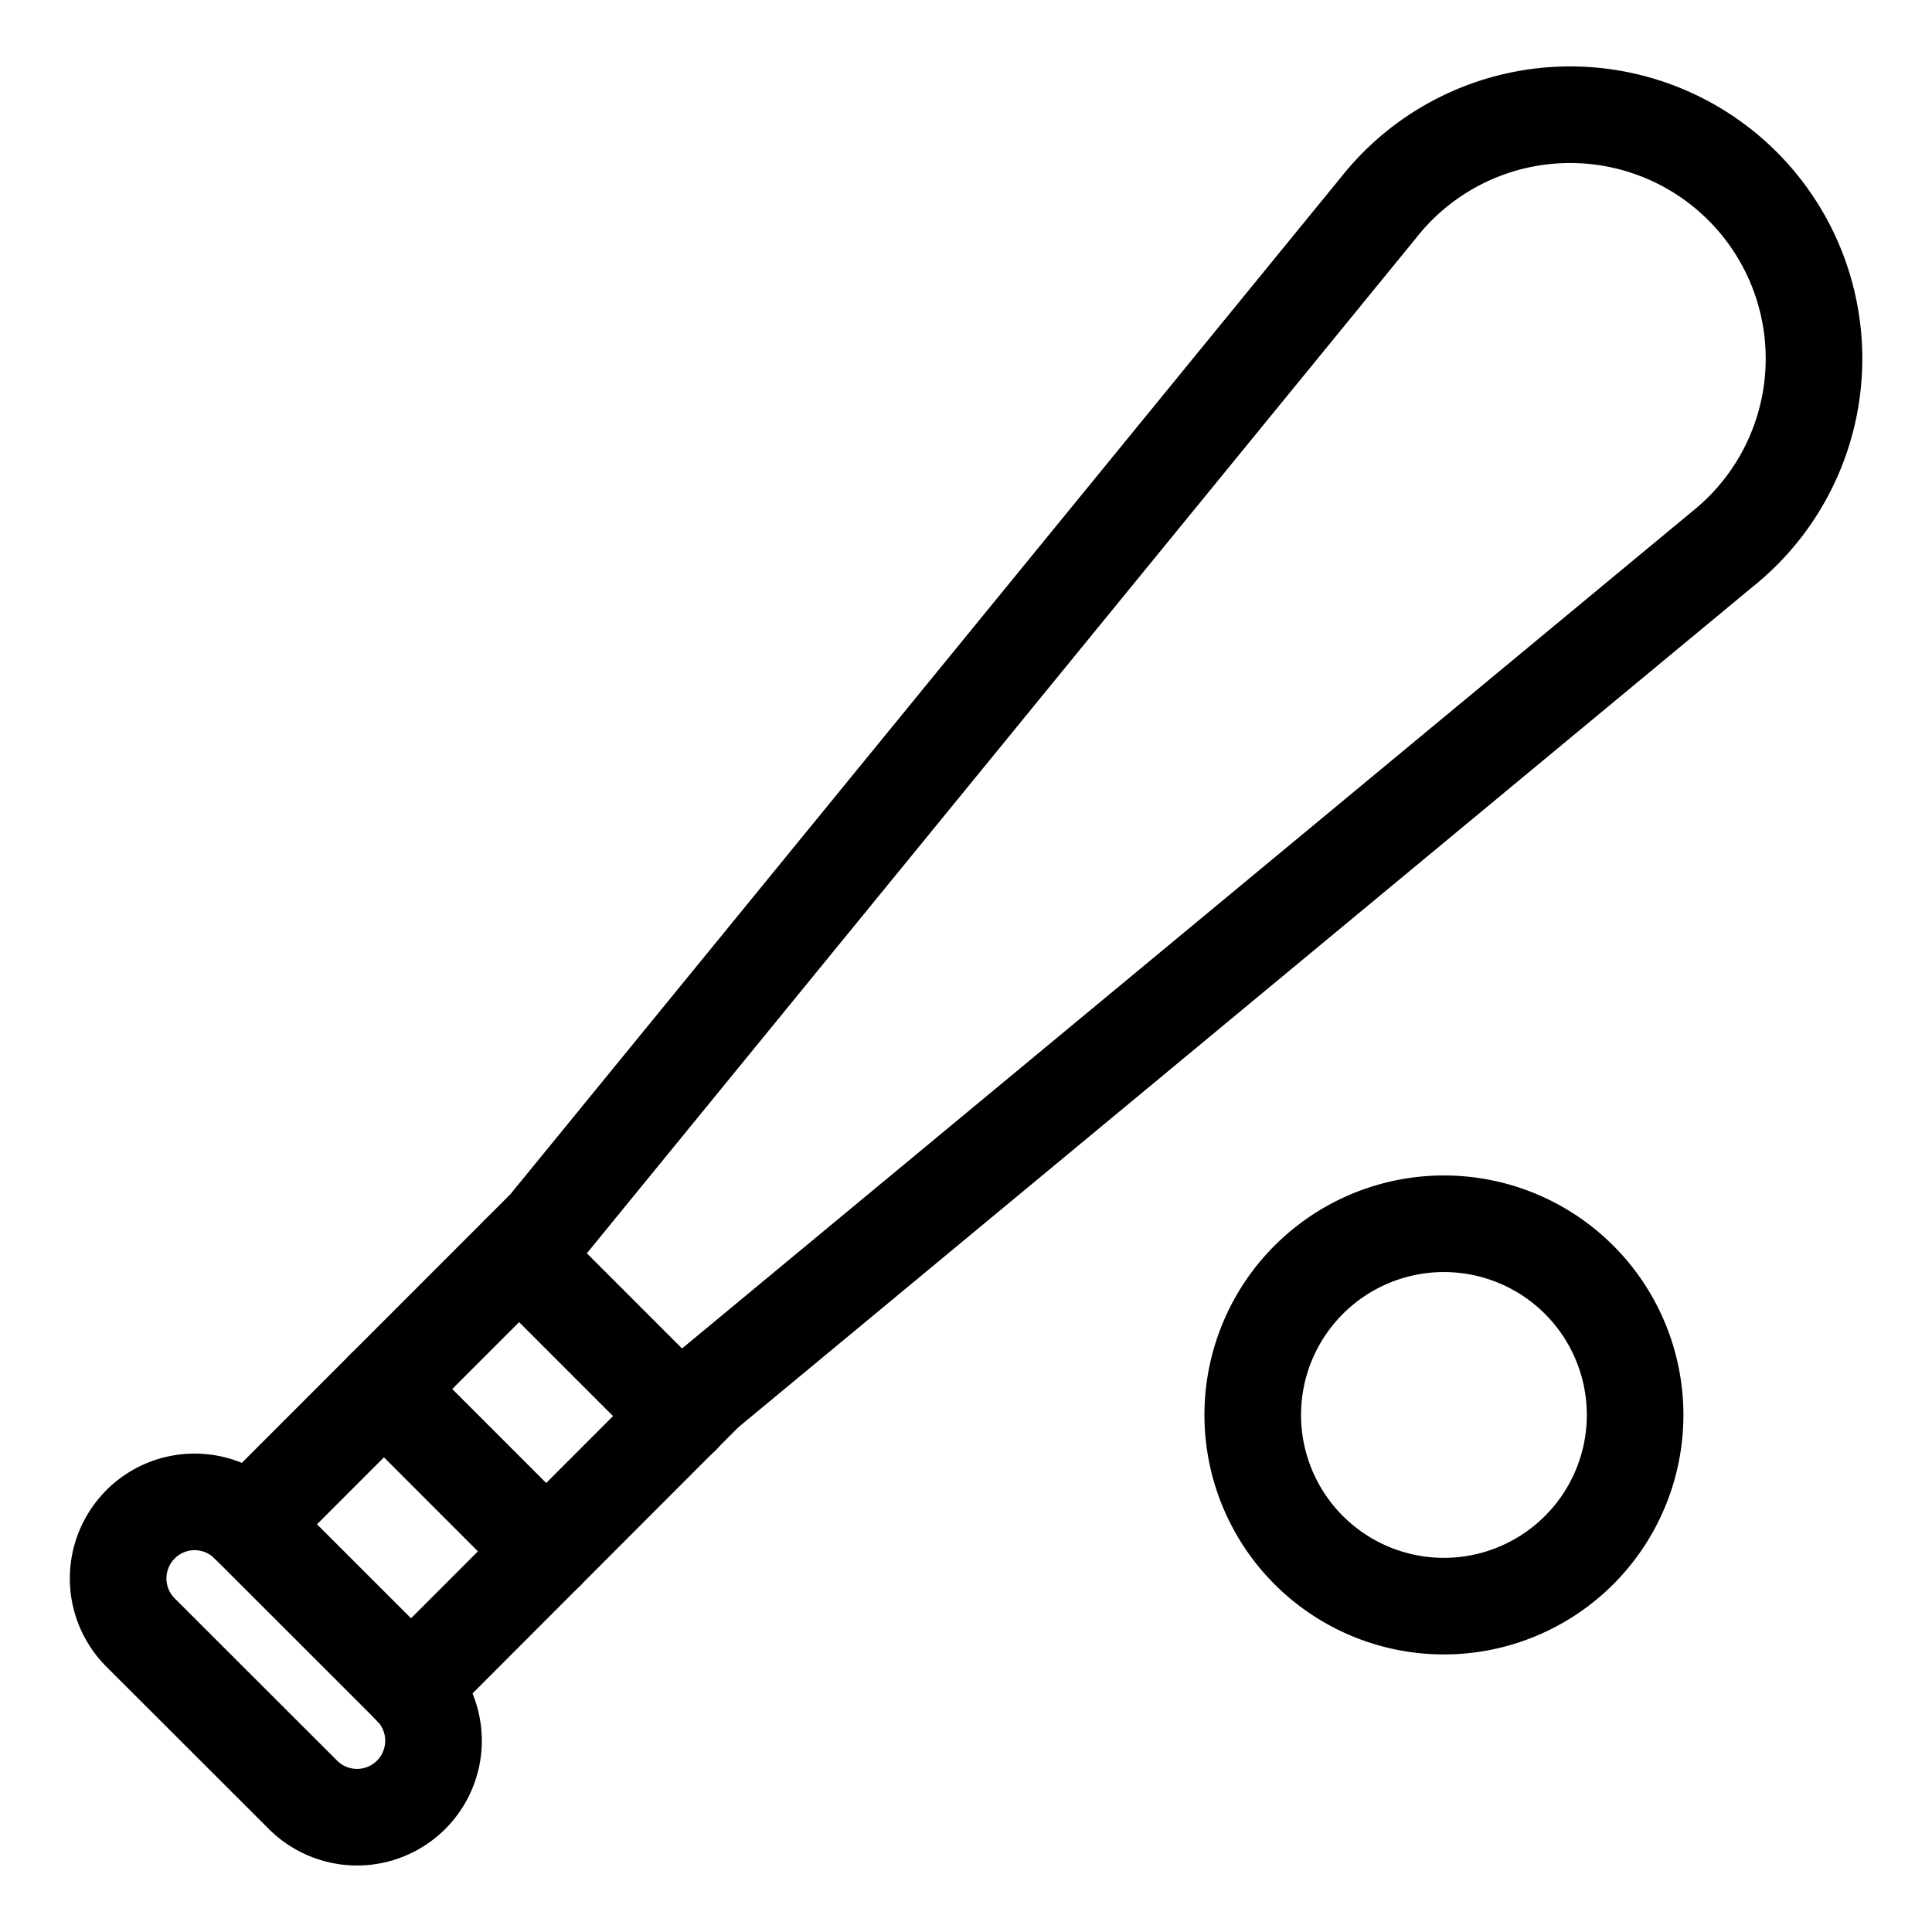 <svg xmlns="http://www.w3.org/2000/svg" viewBox="-0.6 -0.6 24 24"><path fill="none" stroke="currentColor" stroke-linecap="round" stroke-linejoin="round" stroke-width="1.2" d="M14.962 16.977a2.375 2.375 0 1 0 4.75 0 2.375 2.375 0 1 0-4.75 0ZM4.506 20.352l3.664-3.668L20.796 6.222a3.03 3.03 0 1 0-4.275-4.238L6.185 14.639 2.49 18.335"/><path fill="none" stroke="currentColor" stroke-linecap="round" stroke-linejoin="round" stroke-width="1.2" d="M1.146 18.335a.95.95 0 0 1 1.343 0l2.017 2.016a.95.95 0 1 1-1.344 1.343L1.146 19.68a.95.95 0 0 1 0-1.344ZM5.85 14.977l2.015 2.015M4.17 16.655l2.015 2.016"/></svg>
